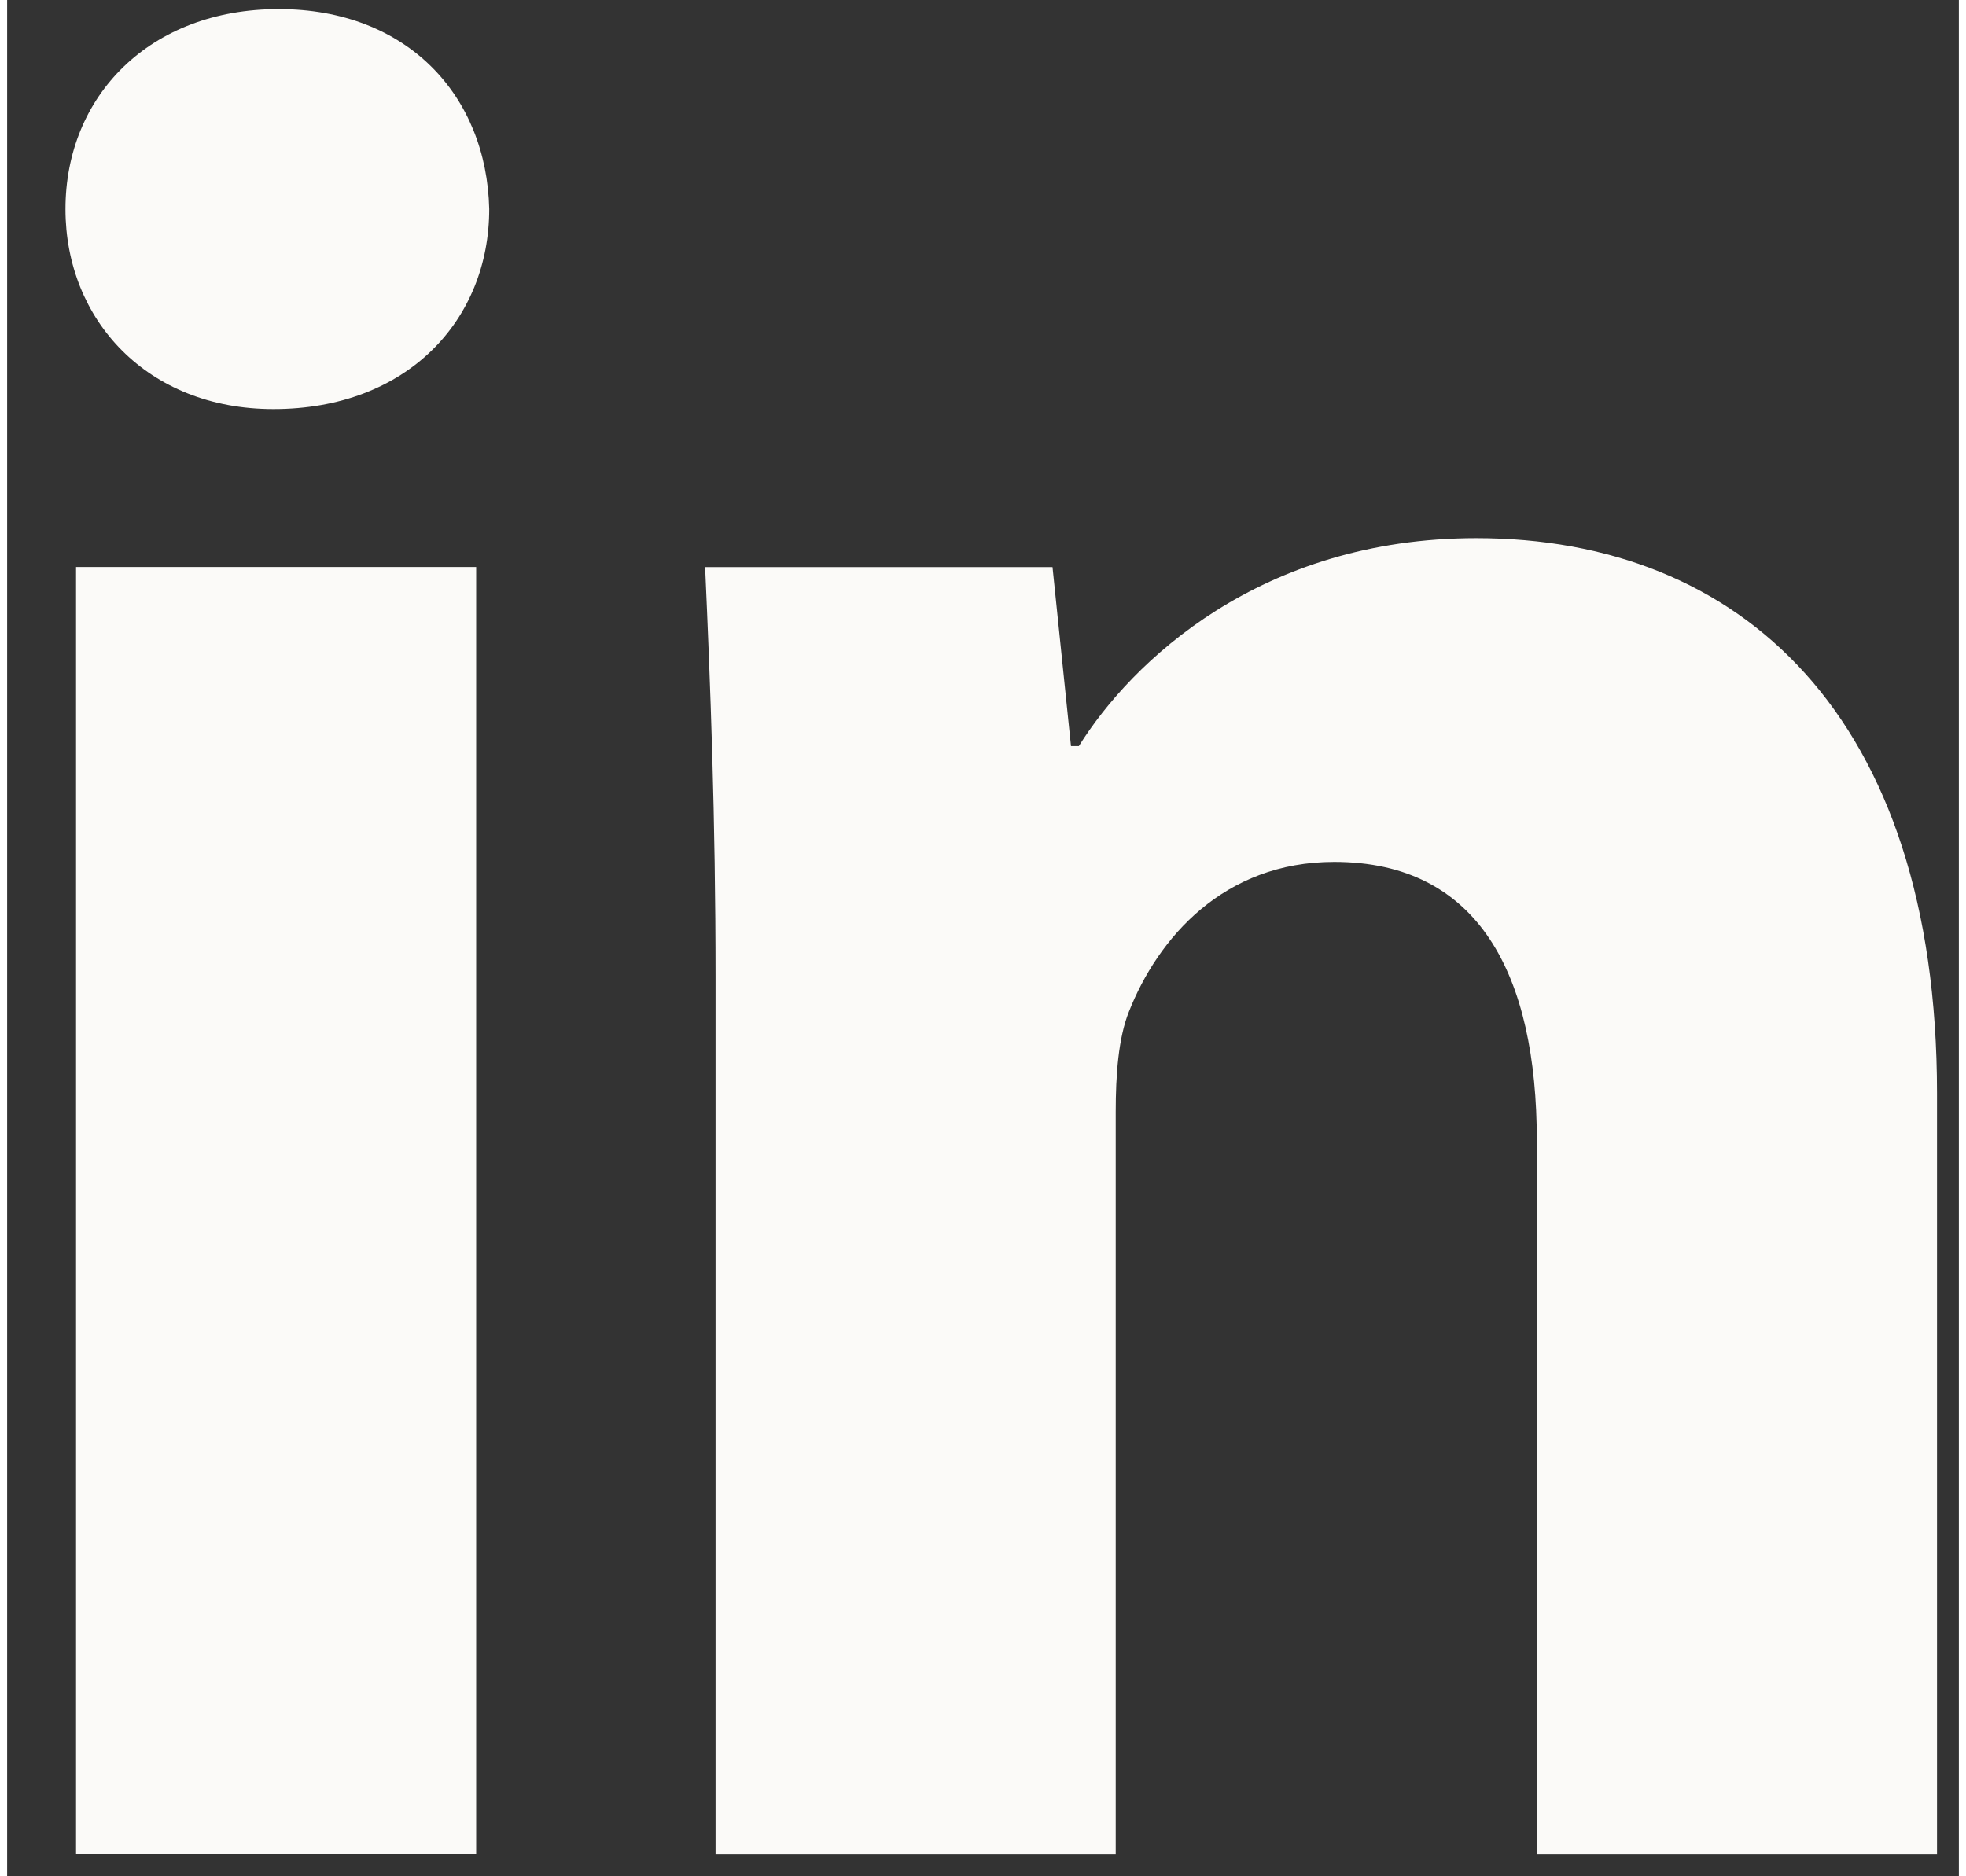 <svg width="22" height="21" viewBox="0 0 26 25" fill="#000" xmlns="http://www.w3.org/2000/svg">
<rect x="0" y="0" width="26" height="25" fill="#333333" stroke="none"/>
<path fill-rule="evenodd" clip-rule="evenodd" d="M0.918 24.703H6.248V7.555H0.918V24.703ZM6.422 2.786C6.422 4.259 5.335 5.451 3.547 5.451C1.864 5.451 0.777 4.259 0.777 2.786C0.777 1.278 1.899 0.121 3.617 0.121C5.335 0.121 6.388 1.278 6.422 2.786Z" fill="#FBFAF8"/>
<path fill-rule="evenodd" clip-rule="evenodd" d="M9.437 13.026C9.437 10.887 9.367 9.099 9.298 7.556H13.926L14.172 9.941H14.277C14.978 8.818 16.696 7.17 19.572 7.17C23.078 7.17 25.709 9.52 25.709 14.569V24.704H20.378V15.201C20.378 12.991 19.607 11.484 17.678 11.484C16.205 11.484 15.329 12.501 14.943 13.482C14.803 13.833 14.768 14.324 14.768 14.815V24.704H9.437V13.026Z" fill="#FBFAF8"/>
</svg>
